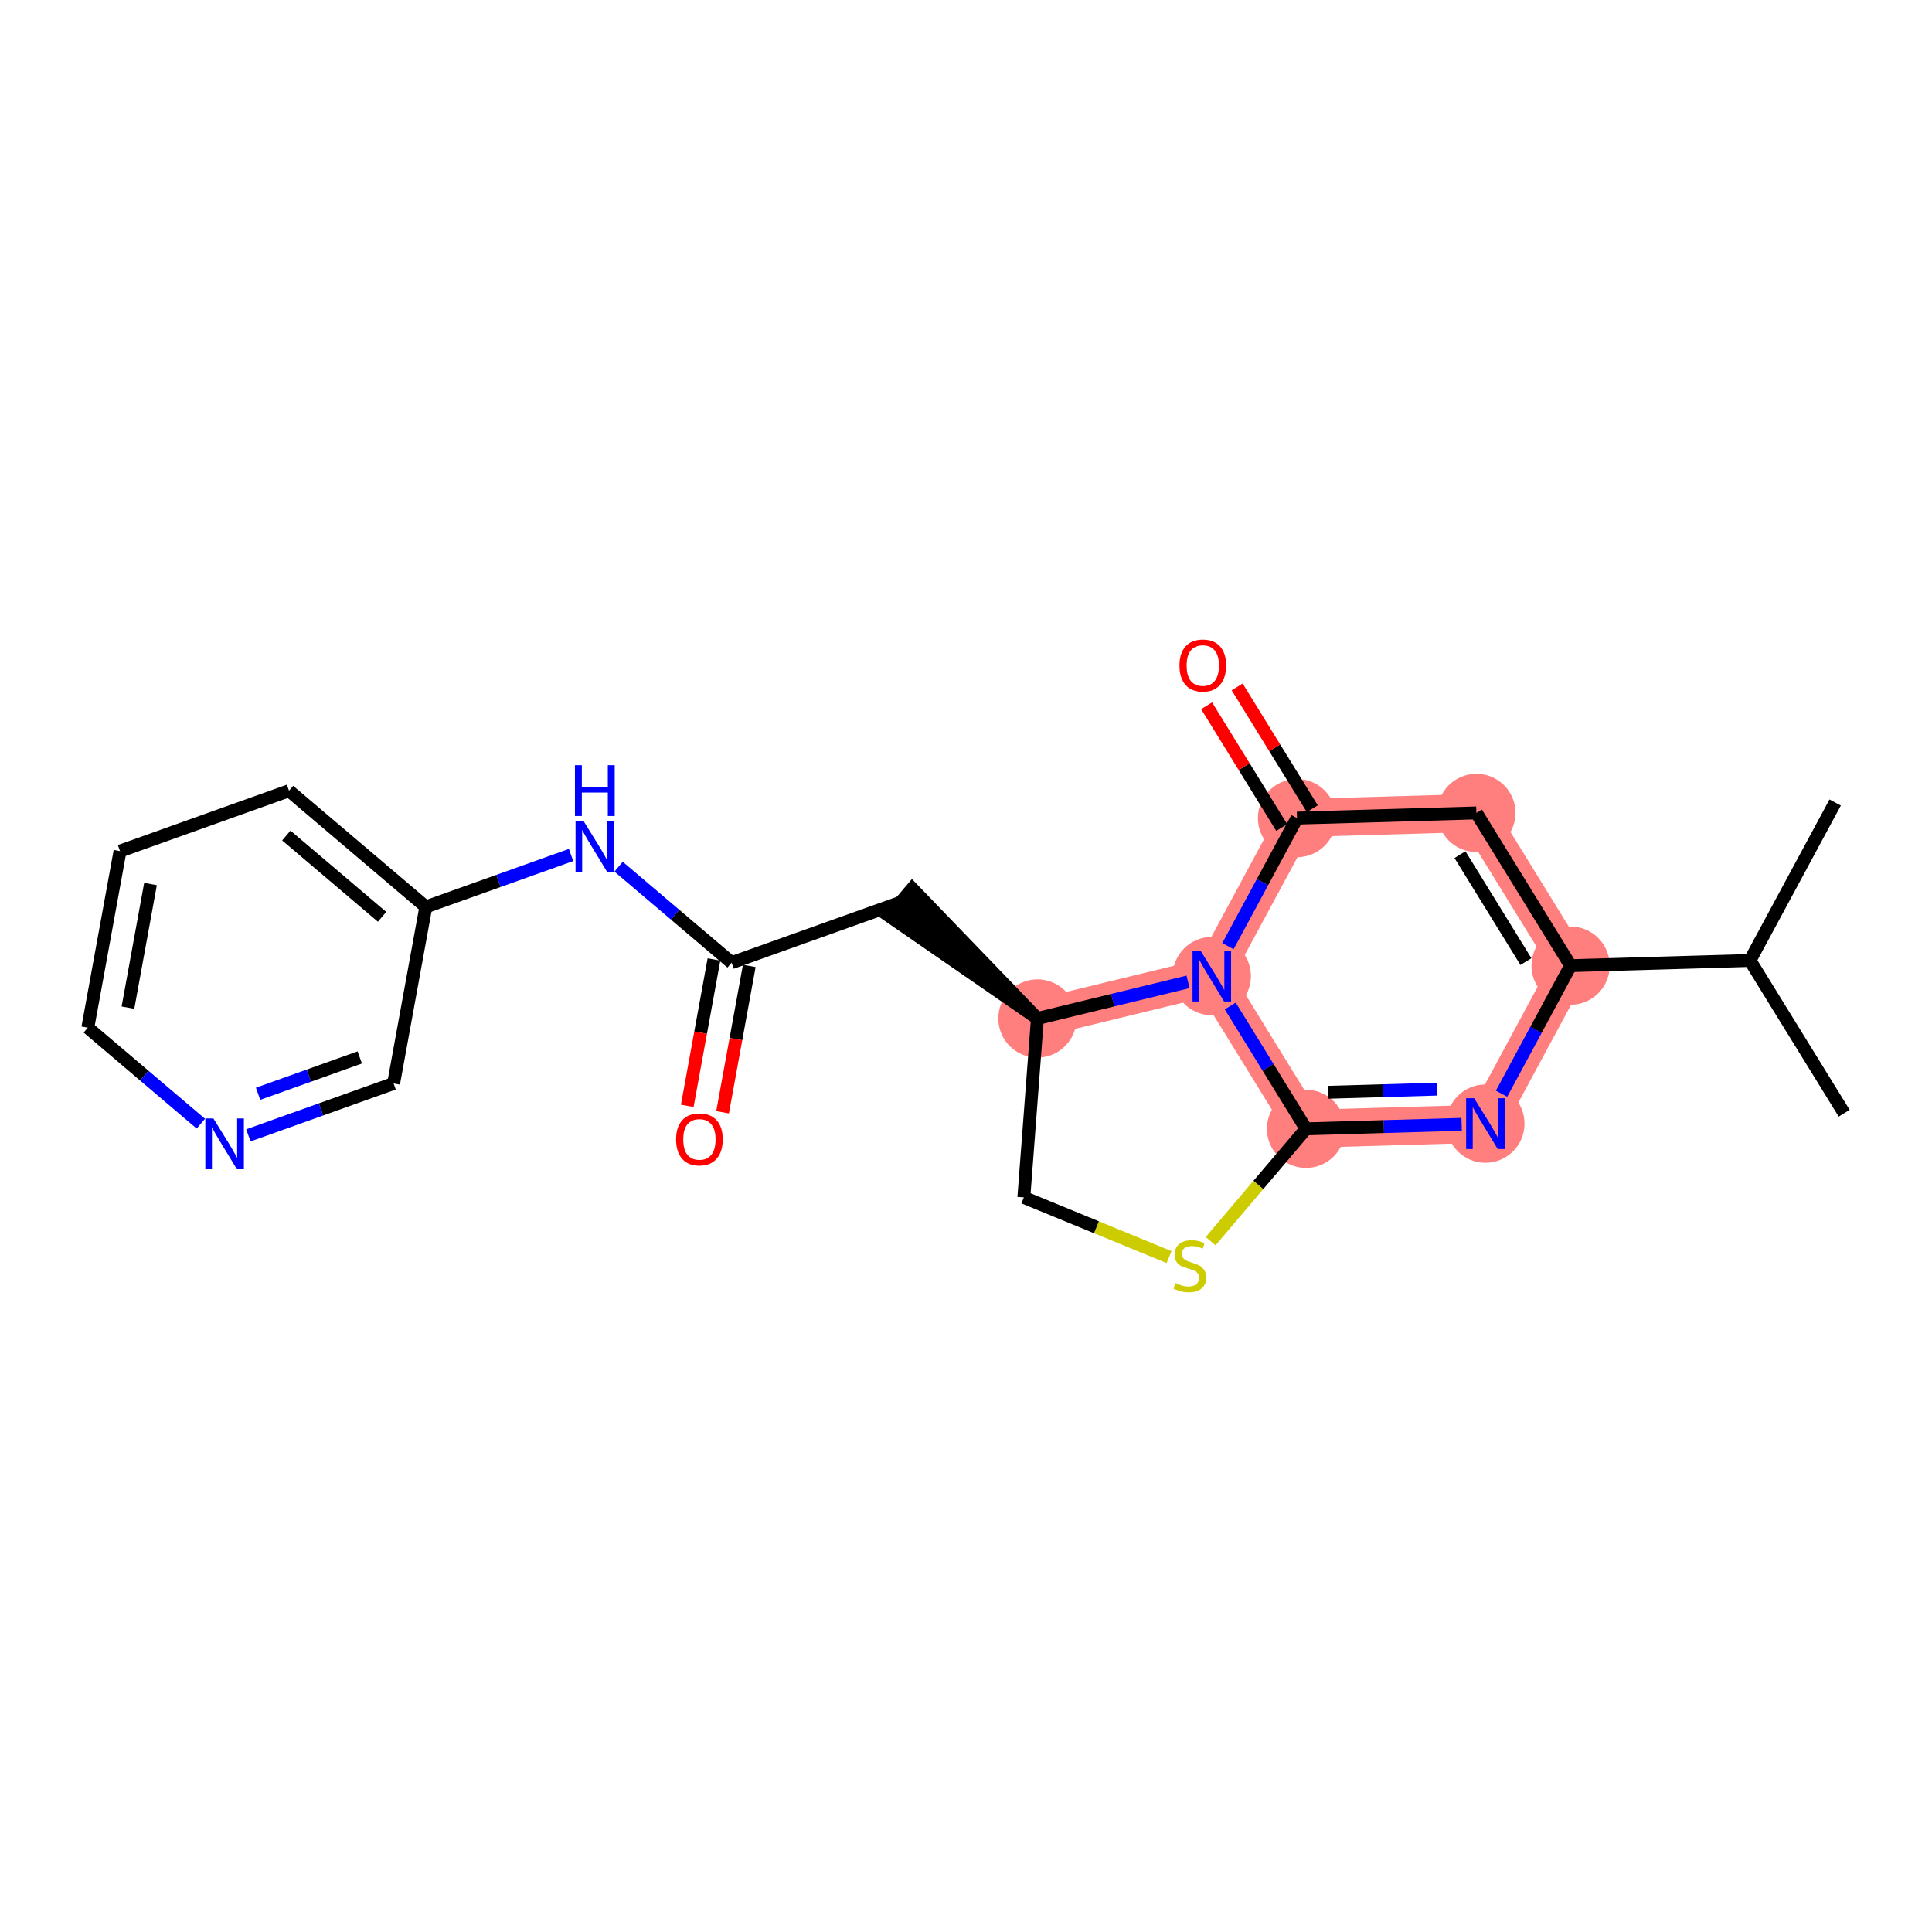 <?xml version='1.0' encoding='iso-8859-1'?>
<svg version='1.1' baseProfile='full'
              xmlns='http://www.w3.org/2000/svg'
                      xmlns:rdkit='http://www.rdkit.org/xml'
                      xmlns:xlink='http://www.w3.org/1999/xlink'
                  xml:space='preserve'
width='300px' height='300px' viewBox='0 0 300 300'>
<!-- END OF HEADER -->
<rect style='opacity:1.0;fill:#FFFFFF;stroke:none' width='300' height='300' x='0' y='0'> </rect>
<rect style='opacity:1.0;fill:#FFFFFF;stroke:none' width='300' height='300' x='0' y='0'> </rect>
<path d='M 243.88,149.949 L 229.253,126.229' style='fill:none;fill-rule:evenodd;stroke:#FF7F7F;stroke-width:5.9px;stroke-linecap:butt;stroke-linejoin:miter;stroke-opacity:1' />
<path d='M 243.88,149.949 L 230.652,174.477' style='fill:none;fill-rule:evenodd;stroke:#FF7F7F;stroke-width:5.9px;stroke-linecap:butt;stroke-linejoin:miter;stroke-opacity:1' />
<path d='M 229.253,126.229 L 201.397,127.037' style='fill:none;fill-rule:evenodd;stroke:#FF7F7F;stroke-width:5.9px;stroke-linecap:butt;stroke-linejoin:miter;stroke-opacity:1' />
<path d='M 201.397,127.037 L 188.169,151.565' style='fill:none;fill-rule:evenodd;stroke:#FF7F7F;stroke-width:5.9px;stroke-linecap:butt;stroke-linejoin:miter;stroke-opacity:1' />
<path d='M 188.169,151.565 L 202.797,175.285' style='fill:none;fill-rule:evenodd;stroke:#FF7F7F;stroke-width:5.9px;stroke-linecap:butt;stroke-linejoin:miter;stroke-opacity:1' />
<path d='M 188.169,151.565 L 161.09,158.147' style='fill:none;fill-rule:evenodd;stroke:#FF7F7F;stroke-width:5.9px;stroke-linecap:butt;stroke-linejoin:miter;stroke-opacity:1' />
<path d='M 202.797,175.285 L 230.652,174.477' style='fill:none;fill-rule:evenodd;stroke:#FF7F7F;stroke-width:5.9px;stroke-linecap:butt;stroke-linejoin:miter;stroke-opacity:1' />
<ellipse cx='243.88' cy='149.949' rx='5.573' ry='5.573'  style='fill:#FF7F7F;fill-rule:evenodd;stroke:#FF7F7F;stroke-width:1.0px;stroke-linecap:butt;stroke-linejoin:miter;stroke-opacity:1' />
<ellipse cx='229.253' cy='126.229' rx='5.573' ry='5.573'  style='fill:#FF7F7F;fill-rule:evenodd;stroke:#FF7F7F;stroke-width:1.0px;stroke-linecap:butt;stroke-linejoin:miter;stroke-opacity:1' />
<ellipse cx='201.397' cy='127.037' rx='5.573' ry='5.573'  style='fill:#FF7F7F;fill-rule:evenodd;stroke:#FF7F7F;stroke-width:1.0px;stroke-linecap:butt;stroke-linejoin:miter;stroke-opacity:1' />
<ellipse cx='188.169' cy='151.565' rx='5.573' ry='5.581'  style='fill:#FF7F7F;fill-rule:evenodd;stroke:#FF7F7F;stroke-width:1.0px;stroke-linecap:butt;stroke-linejoin:miter;stroke-opacity:1' />
<ellipse cx='202.797' cy='175.285' rx='5.573' ry='5.573'  style='fill:#FF7F7F;fill-rule:evenodd;stroke:#FF7F7F;stroke-width:1.0px;stroke-linecap:butt;stroke-linejoin:miter;stroke-opacity:1' />
<ellipse cx='230.652' cy='174.477' rx='5.573' ry='5.581'  style='fill:#FF7F7F;fill-rule:evenodd;stroke:#FF7F7F;stroke-width:1.0px;stroke-linecap:butt;stroke-linejoin:miter;stroke-opacity:1' />
<ellipse cx='161.09' cy='158.147' rx='5.573' ry='5.573'  style='fill:#FF7F7F;fill-rule:evenodd;stroke:#FF7F7F;stroke-width:1.0px;stroke-linecap:butt;stroke-linejoin:miter;stroke-opacity:1' />
<path class='bond-0 atom-0 atom-1' d='M 286.364,172.86 L 271.736,149.141' style='fill:none;fill-rule:evenodd;stroke:#000000;stroke-width:2.0px;stroke-linecap:butt;stroke-linejoin:miter;stroke-opacity:1' />
<path class='bond-1 atom-1 atom-2' d='M 271.736,149.141 L 284.964,124.613' style='fill:none;fill-rule:evenodd;stroke:#000000;stroke-width:2.0px;stroke-linecap:butt;stroke-linejoin:miter;stroke-opacity:1' />
<path class='bond-2 atom-1 atom-3' d='M 271.736,149.141 L 243.88,149.949' style='fill:none;fill-rule:evenodd;stroke:#000000;stroke-width:2.0px;stroke-linecap:butt;stroke-linejoin:miter;stroke-opacity:1' />
<path class='bond-3 atom-3 atom-4' d='M 243.88,149.949 L 229.253,126.229' style='fill:none;fill-rule:evenodd;stroke:#000000;stroke-width:2.0px;stroke-linecap:butt;stroke-linejoin:miter;stroke-opacity:1' />
<path class='bond-3 atom-3 atom-4' d='M 236.942,149.316 L 226.703,132.713' style='fill:none;fill-rule:evenodd;stroke:#000000;stroke-width:2.0px;stroke-linecap:butt;stroke-linejoin:miter;stroke-opacity:1' />
<path class='bond-22 atom-9 atom-3' d='M 233.156,169.834 L 238.518,159.891' style='fill:none;fill-rule:evenodd;stroke:#0000FF;stroke-width:2.0px;stroke-linecap:butt;stroke-linejoin:miter;stroke-opacity:1' />
<path class='bond-22 atom-9 atom-3' d='M 238.518,159.891 L 243.88,149.949' style='fill:none;fill-rule:evenodd;stroke:#000000;stroke-width:2.0px;stroke-linecap:butt;stroke-linejoin:miter;stroke-opacity:1' />
<path class='bond-4 atom-4 atom-5' d='M 229.253,126.229 L 201.397,127.037' style='fill:none;fill-rule:evenodd;stroke:#000000;stroke-width:2.0px;stroke-linecap:butt;stroke-linejoin:miter;stroke-opacity:1' />
<path class='bond-5 atom-5 atom-6' d='M 203.769,125.575 L 197.938,116.12' style='fill:none;fill-rule:evenodd;stroke:#000000;stroke-width:2.0px;stroke-linecap:butt;stroke-linejoin:miter;stroke-opacity:1' />
<path class='bond-5 atom-5 atom-6' d='M 197.938,116.12 L 192.107,106.665' style='fill:none;fill-rule:evenodd;stroke:#FF0000;stroke-width:2.0px;stroke-linecap:butt;stroke-linejoin:miter;stroke-opacity:1' />
<path class='bond-5 atom-5 atom-6' d='M 199.025,128.5 L 193.194,119.045' style='fill:none;fill-rule:evenodd;stroke:#000000;stroke-width:2.0px;stroke-linecap:butt;stroke-linejoin:miter;stroke-opacity:1' />
<path class='bond-5 atom-5 atom-6' d='M 193.194,119.045 L 187.363,109.59' style='fill:none;fill-rule:evenodd;stroke:#FF0000;stroke-width:2.0px;stroke-linecap:butt;stroke-linejoin:miter;stroke-opacity:1' />
<path class='bond-6 atom-5 atom-7' d='M 201.397,127.037 L 196.035,136.98' style='fill:none;fill-rule:evenodd;stroke:#000000;stroke-width:2.0px;stroke-linecap:butt;stroke-linejoin:miter;stroke-opacity:1' />
<path class='bond-6 atom-5 atom-7' d='M 196.035,136.98 L 190.673,146.922' style='fill:none;fill-rule:evenodd;stroke:#0000FF;stroke-width:2.0px;stroke-linecap:butt;stroke-linejoin:miter;stroke-opacity:1' />
<path class='bond-7 atom-7 atom-8' d='M 191.032,156.208 L 196.914,165.746' style='fill:none;fill-rule:evenodd;stroke:#0000FF;stroke-width:2.0px;stroke-linecap:butt;stroke-linejoin:miter;stroke-opacity:1' />
<path class='bond-7 atom-7 atom-8' d='M 196.914,165.746 L 202.797,175.285' style='fill:none;fill-rule:evenodd;stroke:#000000;stroke-width:2.0px;stroke-linecap:butt;stroke-linejoin:miter;stroke-opacity:1' />
<path class='bond-24 atom-12 atom-7' d='M 161.09,158.147 L 172.785,155.305' style='fill:none;fill-rule:evenodd;stroke:#000000;stroke-width:2.0px;stroke-linecap:butt;stroke-linejoin:miter;stroke-opacity:1' />
<path class='bond-24 atom-12 atom-7' d='M 172.785,155.305 L 184.479,152.462' style='fill:none;fill-rule:evenodd;stroke:#0000FF;stroke-width:2.0px;stroke-linecap:butt;stroke-linejoin:miter;stroke-opacity:1' />
<path class='bond-8 atom-8 atom-9' d='M 202.797,175.285 L 214.88,174.934' style='fill:none;fill-rule:evenodd;stroke:#000000;stroke-width:2.0px;stroke-linecap:butt;stroke-linejoin:miter;stroke-opacity:1' />
<path class='bond-8 atom-8 atom-9' d='M 214.88,174.934 L 226.963,174.584' style='fill:none;fill-rule:evenodd;stroke:#0000FF;stroke-width:2.0px;stroke-linecap:butt;stroke-linejoin:miter;stroke-opacity:1' />
<path class='bond-8 atom-8 atom-9' d='M 206.26,169.608 L 214.718,169.363' style='fill:none;fill-rule:evenodd;stroke:#000000;stroke-width:2.0px;stroke-linecap:butt;stroke-linejoin:miter;stroke-opacity:1' />
<path class='bond-8 atom-8 atom-9' d='M 214.718,169.363 L 223.176,169.118' style='fill:none;fill-rule:evenodd;stroke:#0000FF;stroke-width:2.0px;stroke-linecap:butt;stroke-linejoin:miter;stroke-opacity:1' />
<path class='bond-9 atom-8 atom-10' d='M 202.797,175.285 L 195.391,184.006' style='fill:none;fill-rule:evenodd;stroke:#000000;stroke-width:2.0px;stroke-linecap:butt;stroke-linejoin:miter;stroke-opacity:1' />
<path class='bond-9 atom-8 atom-10' d='M 195.391,184.006 L 187.985,192.726' style='fill:none;fill-rule:evenodd;stroke:#CCCC00;stroke-width:2.0px;stroke-linecap:butt;stroke-linejoin:miter;stroke-opacity:1' />
<path class='bond-10 atom-10 atom-11' d='M 181.531,195.2 L 170.256,190.567' style='fill:none;fill-rule:evenodd;stroke:#CCCC00;stroke-width:2.0px;stroke-linecap:butt;stroke-linejoin:miter;stroke-opacity:1' />
<path class='bond-10 atom-10 atom-11' d='M 170.256,190.567 L 158.982,185.935' style='fill:none;fill-rule:evenodd;stroke:#000000;stroke-width:2.0px;stroke-linecap:butt;stroke-linejoin:miter;stroke-opacity:1' />
<path class='bond-11 atom-11 atom-12' d='M 158.982,185.935 L 161.09,158.147' style='fill:none;fill-rule:evenodd;stroke:#000000;stroke-width:2.0px;stroke-linecap:butt;stroke-linejoin:miter;stroke-opacity:1' />
<path class='bond-12 atom-12 atom-13' d='M 161.09,158.147 L 141.652,137.984 L 138.044,142.233 Z' style='fill:#000000;fill-rule:evenodd;fill-opacity:1;stroke:#000000;stroke-width:2.0px;stroke-linecap:butt;stroke-linejoin:miter;stroke-opacity:1;' />
<path class='bond-13 atom-13 atom-14' d='M 139.848,140.109 L 113.606,149.485' style='fill:none;fill-rule:evenodd;stroke:#000000;stroke-width:2.0px;stroke-linecap:butt;stroke-linejoin:miter;stroke-opacity:1' />
<path class='bond-14 atom-14 atom-15' d='M 110.864,148.985 L 108.791,160.349' style='fill:none;fill-rule:evenodd;stroke:#000000;stroke-width:2.0px;stroke-linecap:butt;stroke-linejoin:miter;stroke-opacity:1' />
<path class='bond-14 atom-14 atom-15' d='M 108.791,160.349 L 106.718,171.713' style='fill:none;fill-rule:evenodd;stroke:#FF0000;stroke-width:2.0px;stroke-linecap:butt;stroke-linejoin:miter;stroke-opacity:1' />
<path class='bond-14 atom-14 atom-15' d='M 116.347,149.985 L 114.274,161.349' style='fill:none;fill-rule:evenodd;stroke:#000000;stroke-width:2.0px;stroke-linecap:butt;stroke-linejoin:miter;stroke-opacity:1' />
<path class='bond-14 atom-14 atom-15' d='M 114.274,161.349 L 112.201,172.713' style='fill:none;fill-rule:evenodd;stroke:#FF0000;stroke-width:2.0px;stroke-linecap:butt;stroke-linejoin:miter;stroke-opacity:1' />
<path class='bond-15 atom-14 atom-16' d='M 113.606,149.485 L 104.83,142.032' style='fill:none;fill-rule:evenodd;stroke:#000000;stroke-width:2.0px;stroke-linecap:butt;stroke-linejoin:miter;stroke-opacity:1' />
<path class='bond-15 atom-14 atom-16' d='M 104.83,142.032 L 96.054,134.58' style='fill:none;fill-rule:evenodd;stroke:#0000FF;stroke-width:2.0px;stroke-linecap:butt;stroke-linejoin:miter;stroke-opacity:1' />
<path class='bond-16 atom-16 atom-17' d='M 88.674,132.765 L 77.398,136.794' style='fill:none;fill-rule:evenodd;stroke:#0000FF;stroke-width:2.0px;stroke-linecap:butt;stroke-linejoin:miter;stroke-opacity:1' />
<path class='bond-16 atom-16 atom-17' d='M 77.398,136.794 L 66.122,140.823' style='fill:none;fill-rule:evenodd;stroke:#000000;stroke-width:2.0px;stroke-linecap:butt;stroke-linejoin:miter;stroke-opacity:1' />
<path class='bond-17 atom-17 atom-18' d='M 66.122,140.823 L 44.88,122.784' style='fill:none;fill-rule:evenodd;stroke:#000000;stroke-width:2.0px;stroke-linecap:butt;stroke-linejoin:miter;stroke-opacity:1' />
<path class='bond-17 atom-17 atom-18' d='M 59.328,142.365 L 44.459,129.739' style='fill:none;fill-rule:evenodd;stroke:#000000;stroke-width:2.0px;stroke-linecap:butt;stroke-linejoin:miter;stroke-opacity:1' />
<path class='bond-23 atom-22 atom-17' d='M 61.12,168.238 L 66.122,140.823' style='fill:none;fill-rule:evenodd;stroke:#000000;stroke-width:2.0px;stroke-linecap:butt;stroke-linejoin:miter;stroke-opacity:1' />
<path class='bond-18 atom-18 atom-19' d='M 44.88,122.784 L 18.637,132.161' style='fill:none;fill-rule:evenodd;stroke:#000000;stroke-width:2.0px;stroke-linecap:butt;stroke-linejoin:miter;stroke-opacity:1' />
<path class='bond-19 atom-19 atom-20' d='M 18.637,132.161 L 13.636,159.576' style='fill:none;fill-rule:evenodd;stroke:#000000;stroke-width:2.0px;stroke-linecap:butt;stroke-linejoin:miter;stroke-opacity:1' />
<path class='bond-19 atom-19 atom-20' d='M 23.37,137.273 L 19.869,156.464' style='fill:none;fill-rule:evenodd;stroke:#000000;stroke-width:2.0px;stroke-linecap:butt;stroke-linejoin:miter;stroke-opacity:1' />
<path class='bond-20 atom-20 atom-21' d='M 13.636,159.576 L 22.412,167.029' style='fill:none;fill-rule:evenodd;stroke:#000000;stroke-width:2.0px;stroke-linecap:butt;stroke-linejoin:miter;stroke-opacity:1' />
<path class='bond-20 atom-20 atom-21' d='M 22.412,167.029 L 31.188,174.481' style='fill:none;fill-rule:evenodd;stroke:#0000FF;stroke-width:2.0px;stroke-linecap:butt;stroke-linejoin:miter;stroke-opacity:1' />
<path class='bond-21 atom-21 atom-22' d='M 38.568,176.296 L 49.844,172.267' style='fill:none;fill-rule:evenodd;stroke:#0000FF;stroke-width:2.0px;stroke-linecap:butt;stroke-linejoin:miter;stroke-opacity:1' />
<path class='bond-21 atom-21 atom-22' d='M 49.844,172.267 L 61.12,168.238' style='fill:none;fill-rule:evenodd;stroke:#000000;stroke-width:2.0px;stroke-linecap:butt;stroke-linejoin:miter;stroke-opacity:1' />
<path class='bond-21 atom-21 atom-22' d='M 40.075,169.839 L 47.969,167.019' style='fill:none;fill-rule:evenodd;stroke:#0000FF;stroke-width:2.0px;stroke-linecap:butt;stroke-linejoin:miter;stroke-opacity:1' />
<path class='bond-21 atom-21 atom-22' d='M 47.969,167.019 L 55.862,164.198' style='fill:none;fill-rule:evenodd;stroke:#000000;stroke-width:2.0px;stroke-linecap:butt;stroke-linejoin:miter;stroke-opacity:1' />
<path  class='atom-6' d='M 183.146 103.34
Q 183.146 101.445, 184.083 100.386
Q 185.019 99.327, 186.769 99.327
Q 188.519 99.327, 189.456 100.386
Q 190.392 101.445, 190.392 103.34
Q 190.392 105.257, 189.444 106.35
Q 188.497 107.431, 186.769 107.431
Q 185.03 107.431, 184.083 106.35
Q 183.146 105.268, 183.146 103.34
M 186.769 106.539
Q 187.973 106.539, 188.62 105.737
Q 189.277 104.923, 189.277 103.34
Q 189.277 101.79, 188.62 101.01
Q 187.973 100.219, 186.769 100.219
Q 185.565 100.219, 184.908 100.999
Q 184.261 101.779, 184.261 103.34
Q 184.261 104.934, 184.908 105.737
Q 185.565 106.539, 186.769 106.539
' fill='#FF0000'/>
<path  class='atom-7' d='M 186.424 147.619
L 189.01 151.799
Q 189.267 152.212, 189.679 152.958
Q 190.092 153.705, 190.114 153.75
L 190.114 147.619
L 191.162 147.619
L 191.162 155.511
L 190.081 155.511
L 187.305 150.941
Q 186.982 150.406, 186.636 149.793
Q 186.302 149.18, 186.201 148.99
L 186.201 155.511
L 185.176 155.511
L 185.176 147.619
L 186.424 147.619
' fill='#0000FF'/>
<path  class='atom-9' d='M 228.908 170.531
L 231.494 174.711
Q 231.75 175.123, 232.163 175.87
Q 232.575 176.617, 232.597 176.661
L 232.597 170.531
L 233.645 170.531
L 233.645 178.423
L 232.564 178.423
L 229.788 173.852
Q 229.465 173.317, 229.12 172.704
Q 228.785 172.091, 228.685 171.902
L 228.685 178.423
L 227.659 178.423
L 227.659 170.531
L 228.908 170.531
' fill='#0000FF'/>
<path  class='atom-10' d='M 182.529 199.235
Q 182.618 199.268, 182.986 199.425
Q 183.354 199.581, 183.755 199.681
Q 184.167 199.77, 184.569 199.77
Q 185.315 199.77, 185.75 199.413
Q 186.185 199.046, 186.185 198.41
Q 186.185 197.975, 185.962 197.708
Q 185.75 197.44, 185.416 197.295
Q 185.081 197.151, 184.524 196.983
Q 183.822 196.772, 183.398 196.571
Q 182.986 196.37, 182.685 195.947
Q 182.395 195.523, 182.395 194.81
Q 182.395 193.818, 183.064 193.205
Q 183.744 192.591, 185.081 192.591
Q 185.995 192.591, 187.032 193.026
L 186.776 193.884
Q 185.828 193.494, 185.115 193.494
Q 184.346 193.494, 183.922 193.818
Q 183.498 194.13, 183.51 194.676
Q 183.51 195.1, 183.721 195.356
Q 183.944 195.612, 184.256 195.757
Q 184.58 195.902, 185.115 196.069
Q 185.828 196.292, 186.252 196.515
Q 186.675 196.738, 186.976 197.195
Q 187.288 197.641, 187.288 198.41
Q 187.288 199.503, 186.553 200.093
Q 185.828 200.673, 184.613 200.673
Q 183.911 200.673, 183.376 200.517
Q 182.852 200.372, 182.228 200.116
L 182.529 199.235
' fill='#CCCC00'/>
<path  class='atom-15' d='M 104.982 176.922
Q 104.982 175.027, 105.918 173.968
Q 106.855 172.909, 108.605 172.909
Q 110.355 172.909, 111.291 173.968
Q 112.227 175.027, 112.227 176.922
Q 112.227 178.84, 111.28 179.932
Q 110.332 181.013, 108.605 181.013
Q 106.866 181.013, 105.918 179.932
Q 104.982 178.851, 104.982 176.922
M 108.605 180.121
Q 109.809 180.121, 110.455 179.319
Q 111.113 178.505, 111.113 176.922
Q 111.113 175.373, 110.455 174.593
Q 109.809 173.801, 108.605 173.801
Q 107.401 173.801, 106.743 174.581
Q 106.097 175.362, 106.097 176.922
Q 106.097 178.516, 106.743 179.319
Q 107.401 180.121, 108.605 180.121
' fill='#FF0000'/>
<path  class='atom-16' d='M 90.62 127.5
L 93.206 131.681
Q 93.462 132.093, 93.875 132.84
Q 94.287 133.587, 94.309 133.631
L 94.309 127.5
L 95.357 127.5
L 95.357 135.393
L 94.276 135.393
L 91.5 130.822
Q 91.177 130.287, 90.832 129.674
Q 90.497 129.061, 90.397 128.872
L 90.397 135.393
L 89.371 135.393
L 89.371 127.5
L 90.62 127.5
' fill='#0000FF'/>
<path  class='atom-16' d='M 89.276 118.819
L 90.347 118.819
L 90.347 122.174
L 94.382 122.174
L 94.382 118.819
L 95.452 118.819
L 95.452 126.711
L 94.382 126.711
L 94.382 123.066
L 90.347 123.066
L 90.347 126.711
L 89.276 126.711
L 89.276 118.819
' fill='#0000FF'/>
<path  class='atom-21' d='M 33.133 173.668
L 35.719 177.849
Q 35.976 178.261, 36.388 179.008
Q 36.801 179.755, 36.823 179.799
L 36.823 173.668
L 37.871 173.668
L 37.871 181.56
L 36.79 181.56
L 34.014 176.99
Q 33.691 176.455, 33.345 175.842
Q 33.011 175.229, 32.91 175.039
L 32.91 181.56
L 31.885 181.56
L 31.885 173.668
L 33.133 173.668
' fill='#0000FF'/>
</svg>
